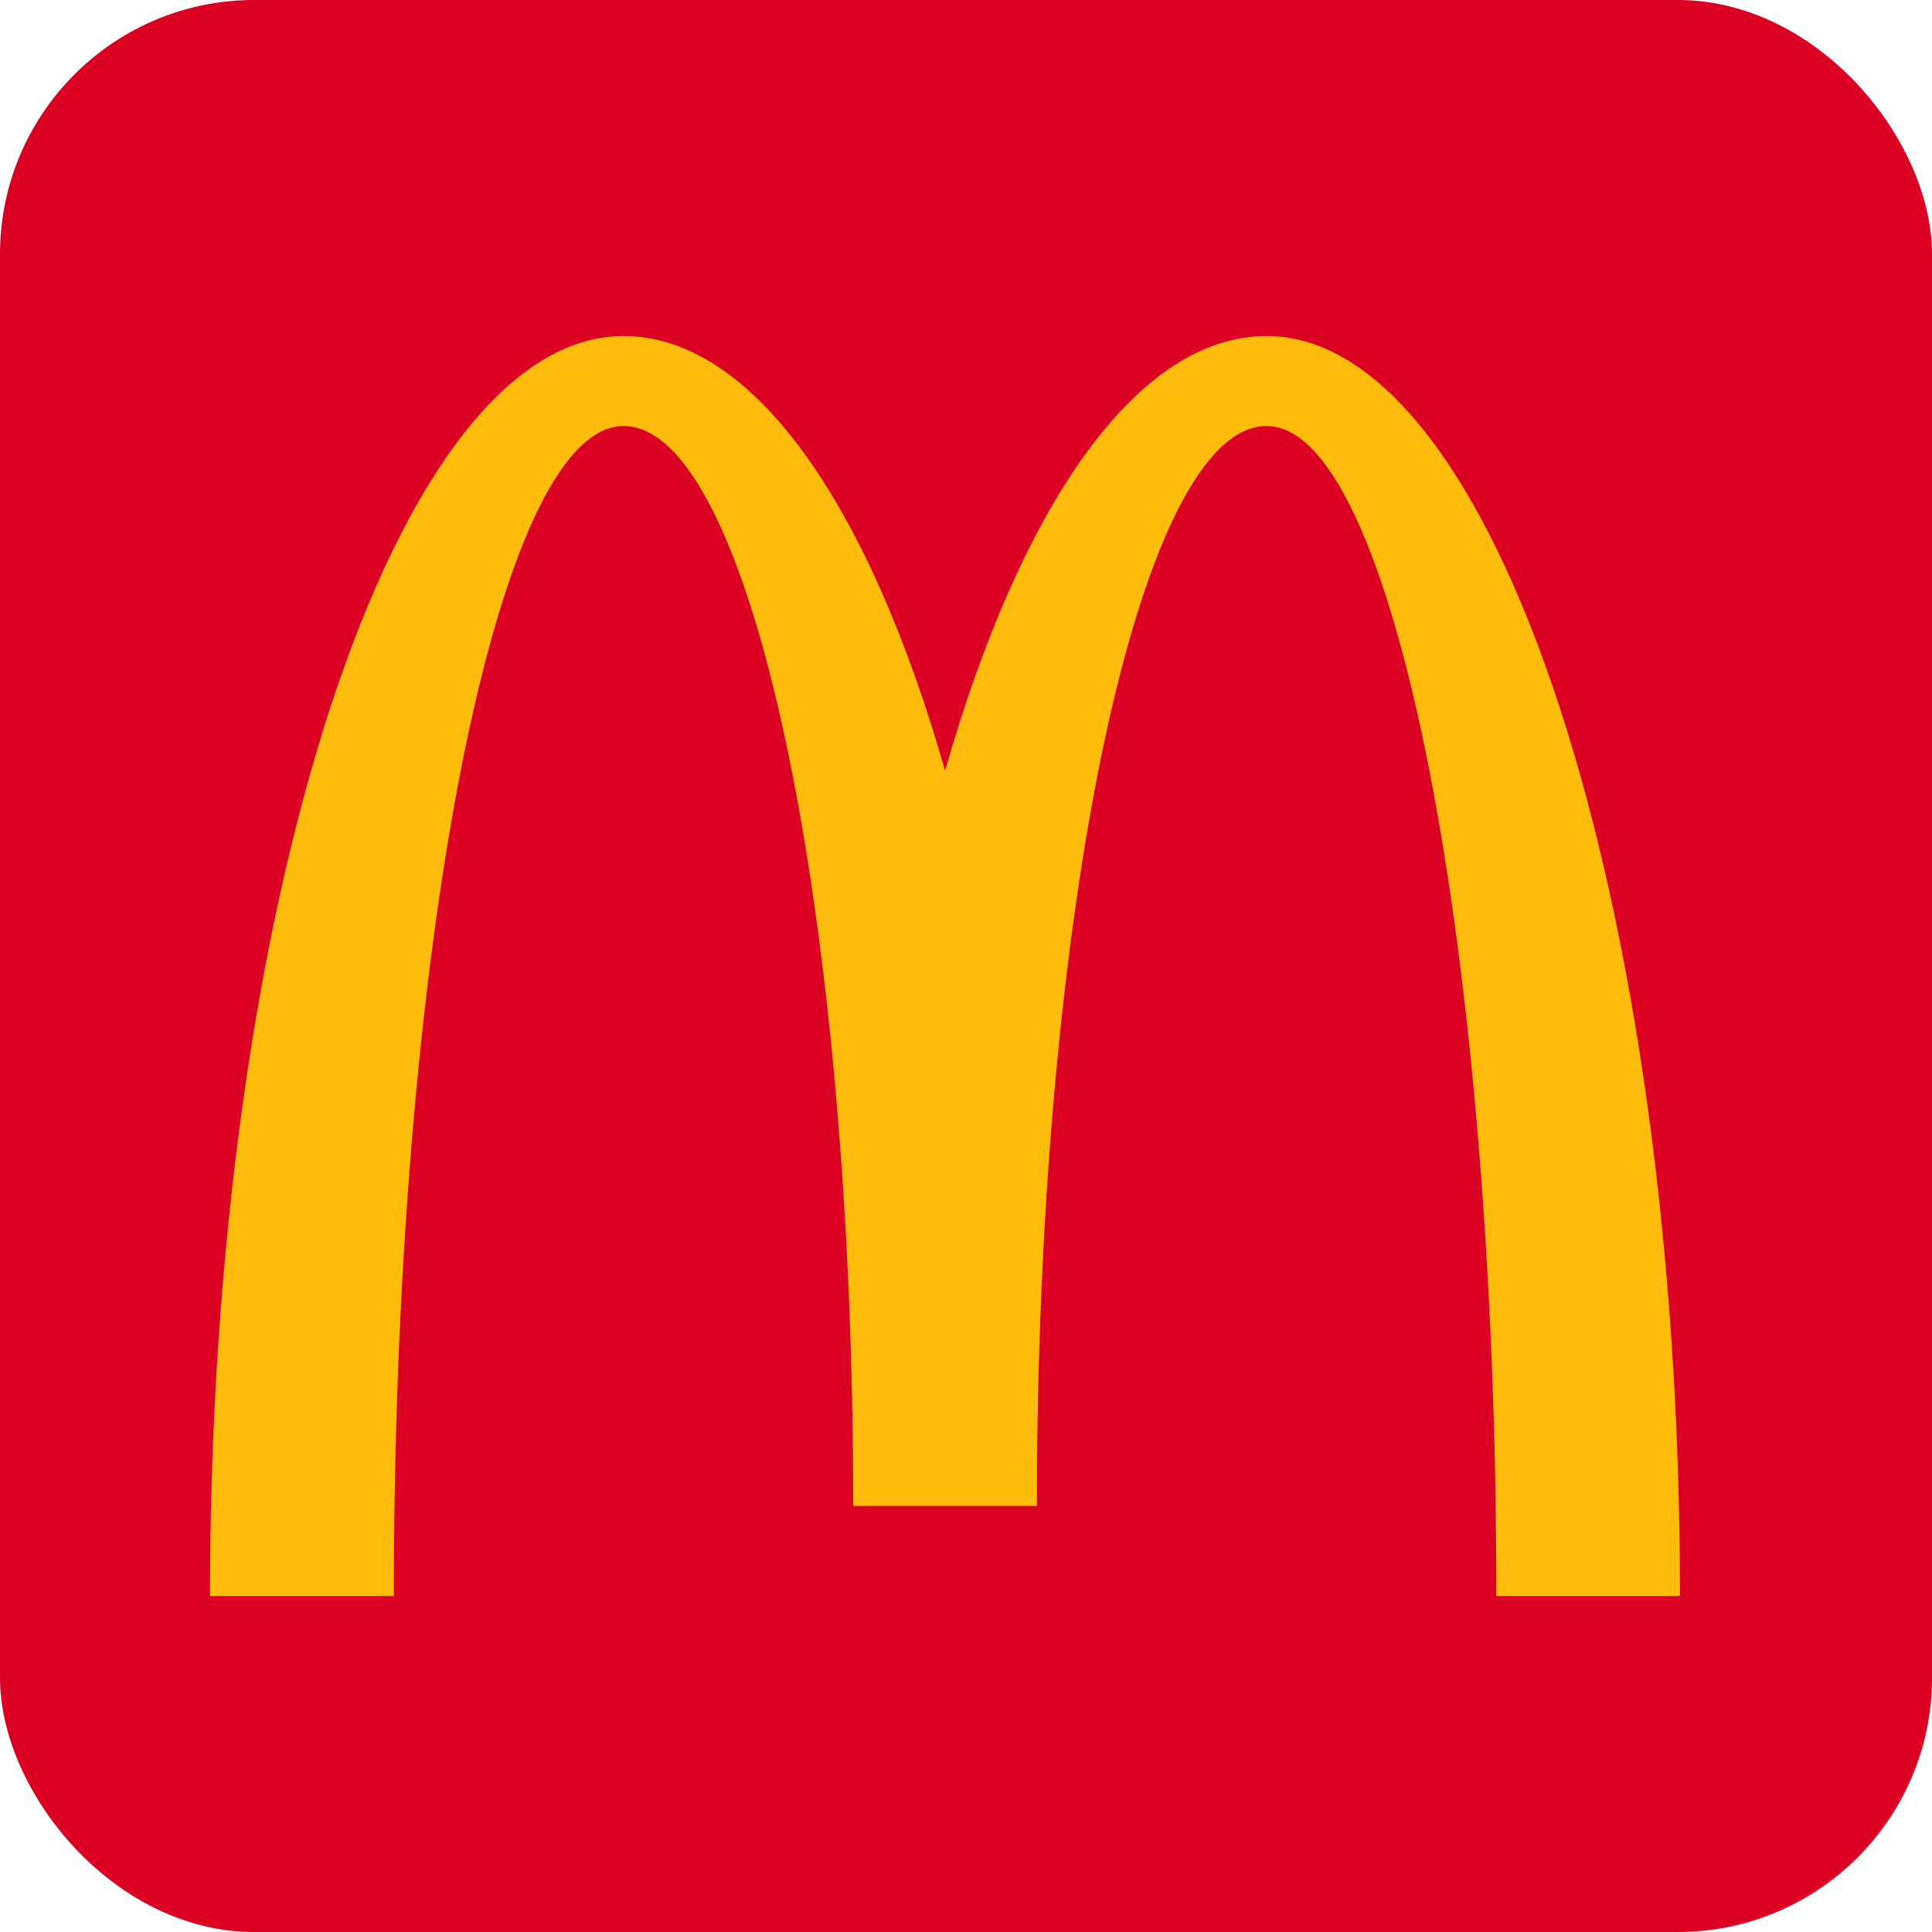 <svg width="38" height="38" viewBox="0 0 38 38" fill="none" xmlns="http://www.w3.org/2000/svg">
<rect width="38" height="38" rx="5" fill="#DB0021"/>
<path d="M24.913 8.379C27.404 8.379 29.431 18.68 29.431 31.391H33.043C33.043 17.701 29.403 6.609 24.913 6.609C22.357 6.609 20.078 9.943 18.588 15.157C17.098 9.939 14.818 6.609 12.264 6.609C7.772 6.609 4.13 17.704 4.13 31.391H7.746C7.746 18.681 9.769 8.379 12.264 8.379C14.758 8.379 16.781 17.89 16.781 29.62H20.394C20.394 17.89 22.418 8.379 24.913 8.379Z" fill="#FFBC0D"/>
</svg>

